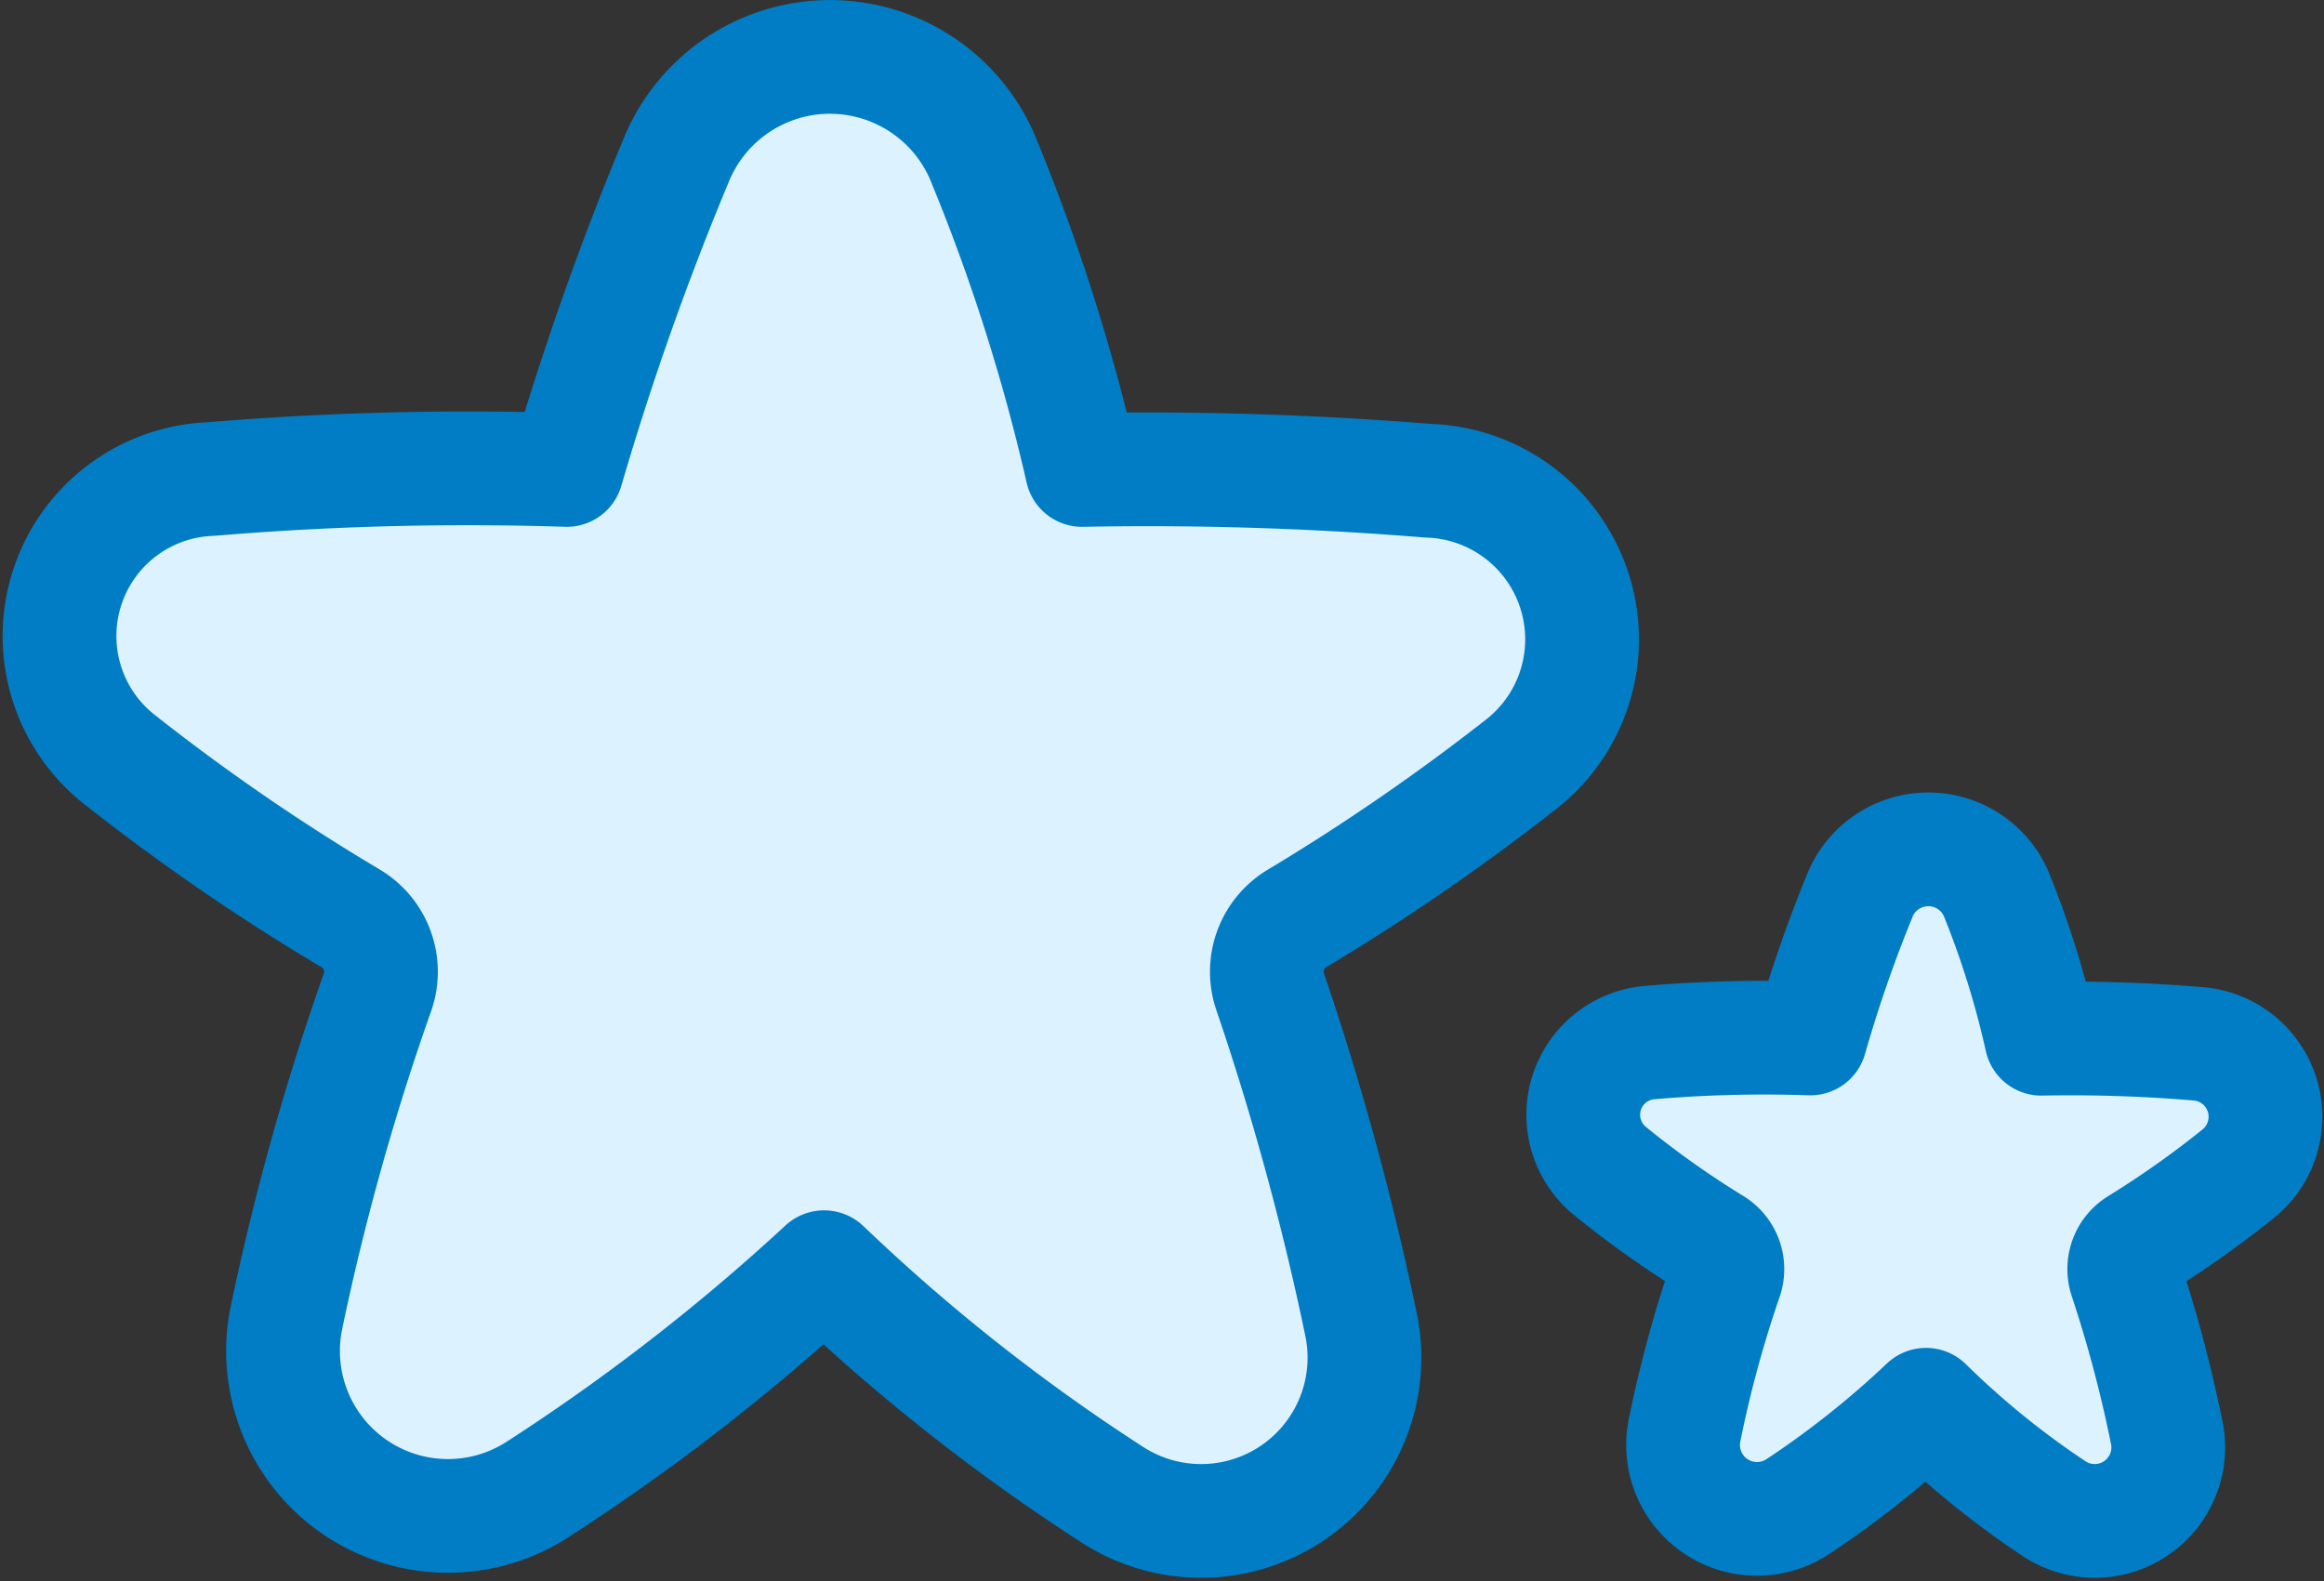 <svg xmlns="http://www.w3.org/2000/svg" width="40.865" height="27.812" viewBox="0 0 40.865 27.812">
  <rect x="0" y="0" width="40.865" height="27.812" fill="#333333" stroke="none"/>
  <g id="Group_18" data-name="Group 18" transform="translate(1.037 1)">
    <path id="streamlinehq-interface-favorite-star-_interface-essential-24-ico_pf3ZOT8faTtMDHjb" data-name="streamlinehq-interface-favorite-star-
          interface-essential-24-ico_pf3ZOT8faTtMDHjb" d="M11.8,2.951a2.92,2.92,0,0,1,5.372-.079A34.381,34.381,0,0,1,18.936,8.4a60.8,60.8,0,0,1,6.092.19,2.79,2.79,0,0,1,1.643,4.975,38.613,38.613,0,0,1-3.956,2.723,1.092,1.092,0,0,0-.476,1.274,49.682,49.682,0,0,1,1.6,5.854,2.872,2.872,0,0,1-4.364,3.01A33.892,33.892,0,0,1,14.4,22.421a36.9,36.9,0,0,1-5.025,3.9,2.9,2.9,0,0,1-4.433-2.993,44.348,44.348,0,0,1,1.608-5.752,1.094,1.094,0,0,0-.475-1.29,37.48,37.48,0,0,1-4.073-2.8,2.763,2.763,0,0,1,1.61-4.926A54.23,54.23,0,0,1,9.874,8.4,52.028,52.028,0,0,1,11.8,2.951Z" transform="translate(-0.946 -1.135)" fill="#ddf2ff" stroke="#007dc4" stroke-linejoin="round" stroke-width="2"/>
    <path id="streamlinehq-interface-favorite-star-_interface-essential-24-ico_pf3ZOT8faTtMDHjb-2" data-name="streamlinehq-interface-favorite-star-
          interface-essential-24-ico_pf3ZOT8faTtMDHjb" d="M5.807,1.969a1.3,1.3,0,0,1,2.407-.036,16.071,16.071,0,0,1,.791,2.54,26.578,26.578,0,0,1,2.729.087,1.287,1.287,0,0,1,.736,2.284A17.291,17.291,0,0,1,10.7,8.095a.507.507,0,0,0-.213.585,23.264,23.264,0,0,1,.716,2.688,1.293,1.293,0,0,1-1.955,1.382,15.246,15.246,0,0,1-2.271-1.84A16.591,16.591,0,0,1,4.724,12.7a1.3,1.3,0,0,1-1.986-1.374,20.762,20.762,0,0,1,.72-2.641.508.508,0,0,0-.213-.592A16.784,16.784,0,0,1,1.421,6.8a1.275,1.275,0,0,1,.721-2.262,23.705,23.705,0,0,1,2.8-.07A24.289,24.289,0,0,1,5.807,1.969Z" transform="translate(25.853 12.795)" fill="#ddf2ff" stroke="#007dc4" stroke-linejoin="round" stroke-width="2"/>
  </g>
</svg>
